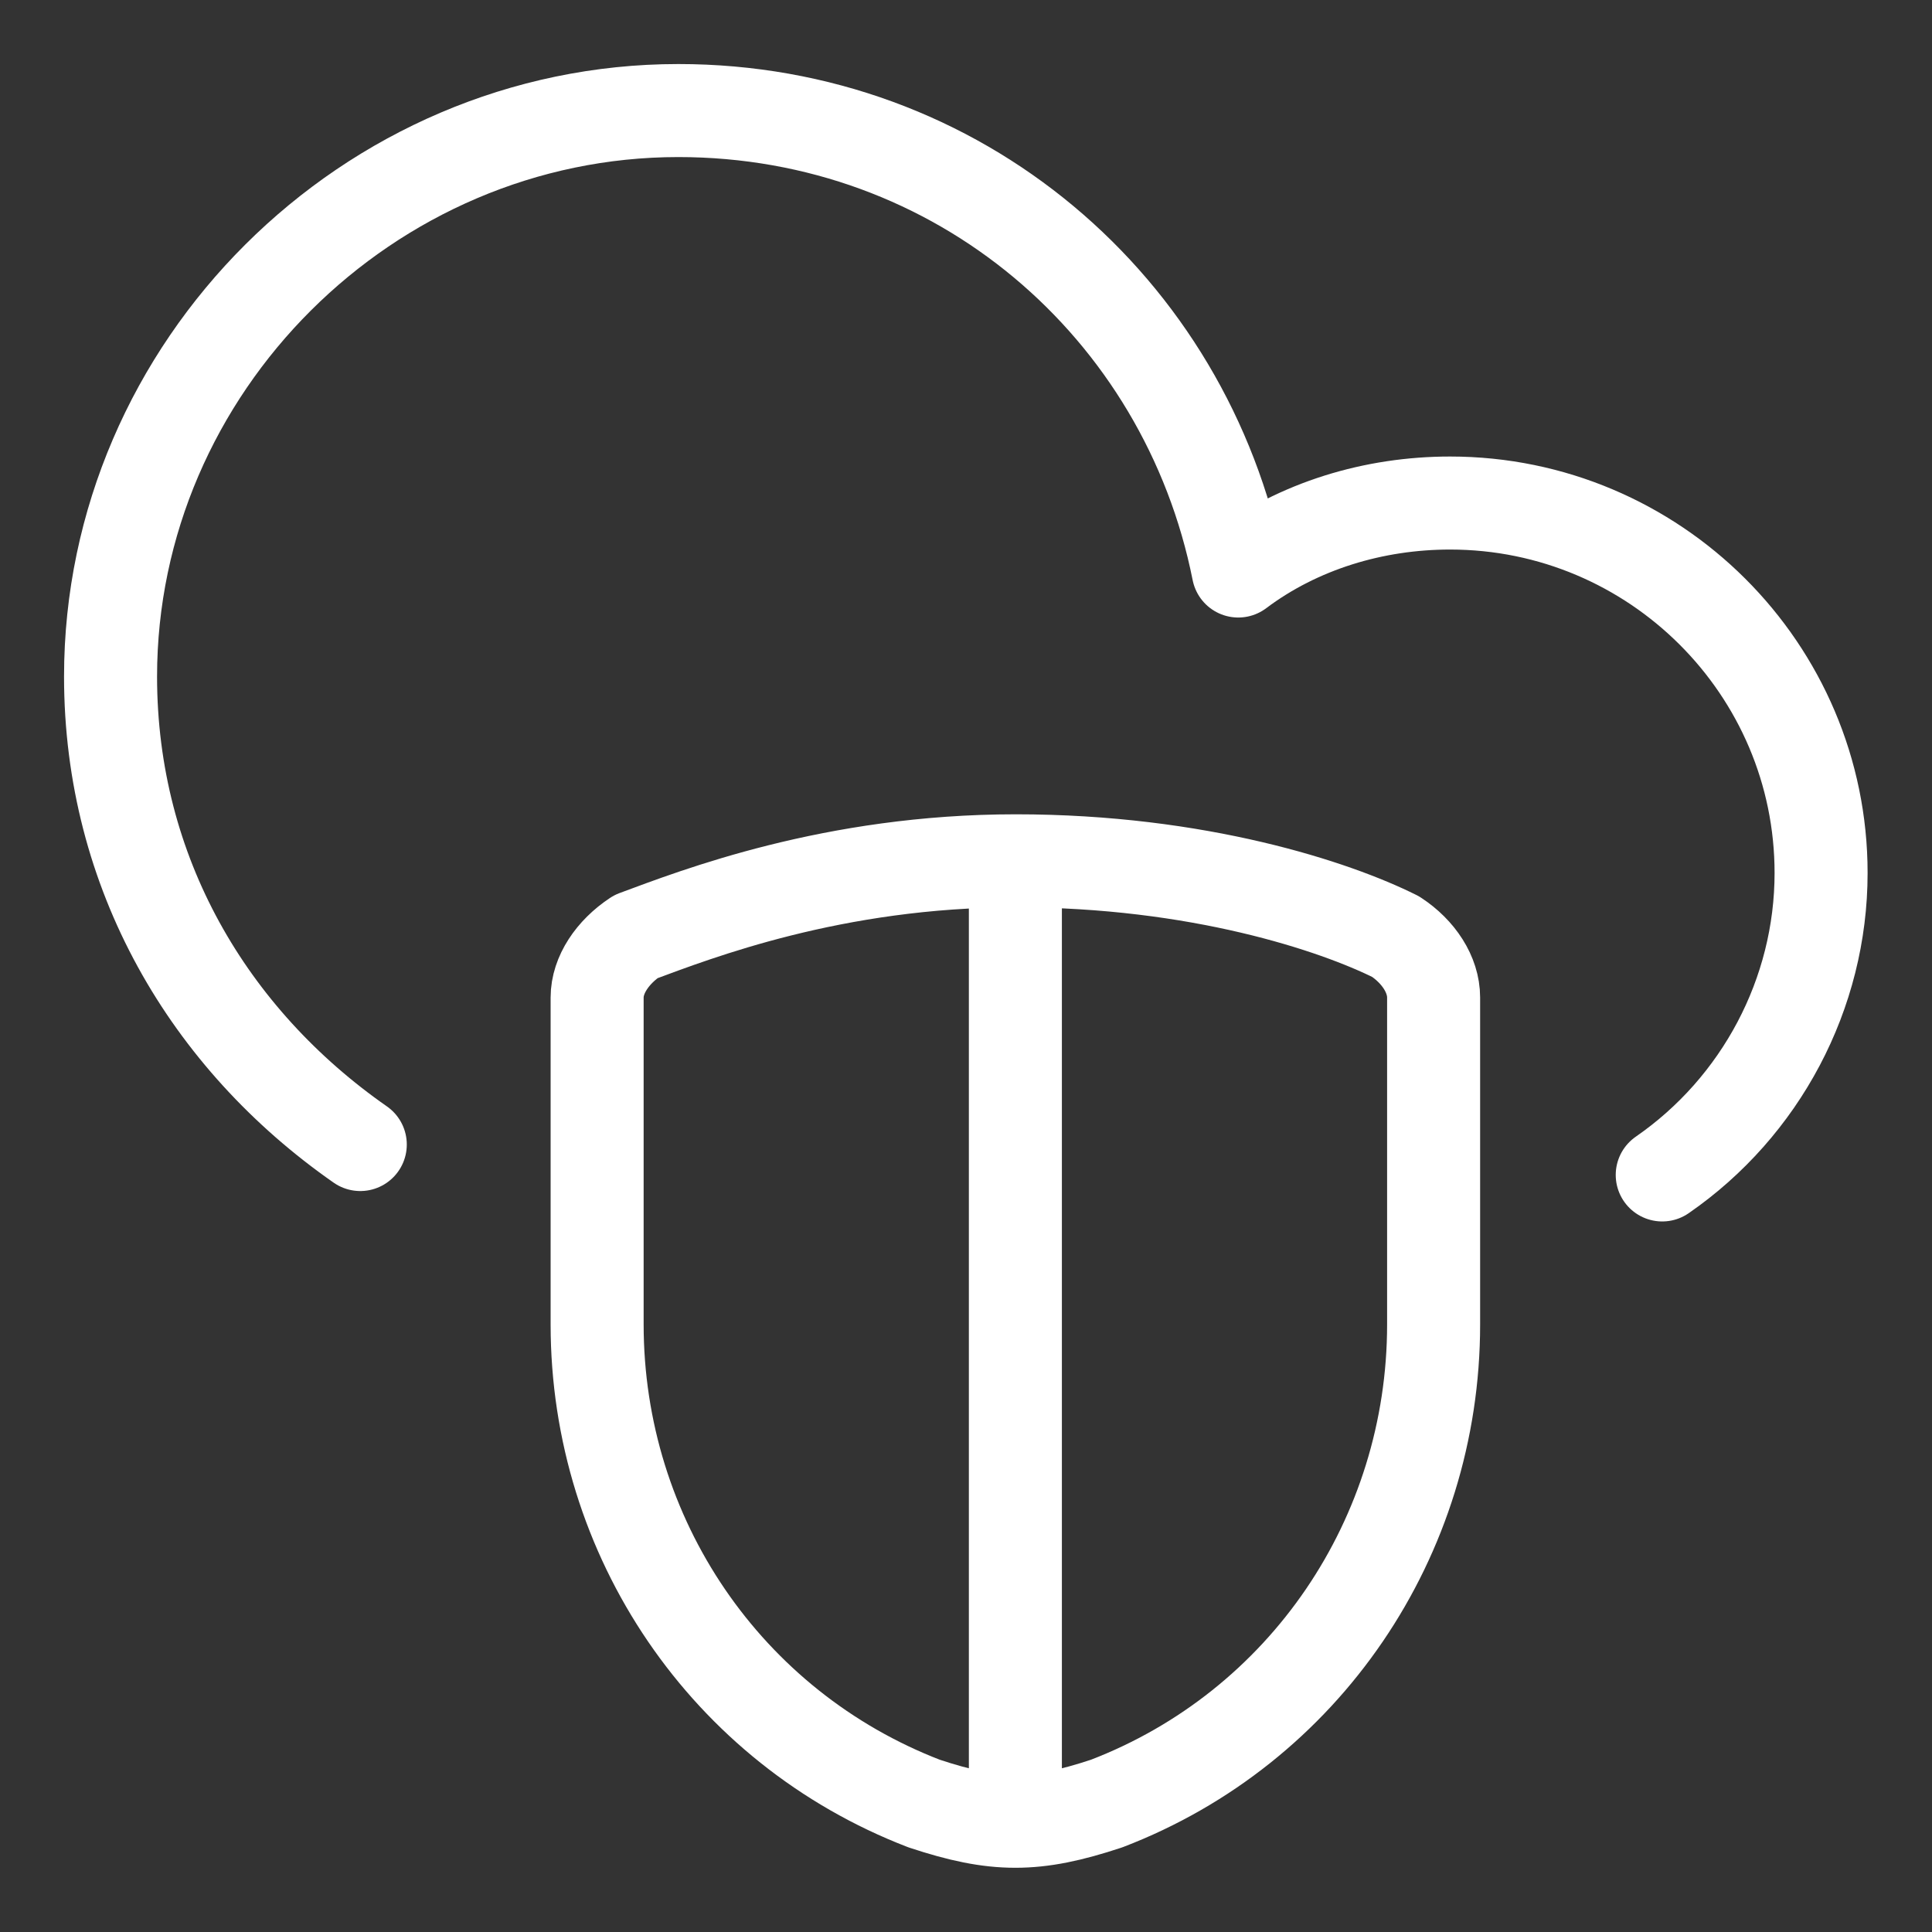 <?xml version="1.0" encoding="utf-8"?>
<!-- Generator: Adobe Illustrator 28.2.0, SVG Export Plug-In . SVG Version: 6.00 Build 0)  -->
<svg version="1.1" id="Layer_1" xmlns="http://www.w3.org/2000/svg" xmlns:xlink="http://www.w3.org/1999/xlink" x="0px" y="0px"
	 viewBox="0 0 540 540" style="enable-background:new 0 0 540 540;" xml:space="preserve">
<rect x="0" y="0" width="540" height="540" fill="#333333" stroke="none"/>
<style type="text/css">
	.st0{fill:none;stroke:#FFFFFF;stroke-width:26;stroke-linecap:round;stroke-linejoin:round;}
</style>
<g id="items">
	<g id="blend">
		<g id="g-root-ic_prot_qvayjctqtngi-fill" transform="translate(5, 5)">
		</g>
		<g id="g-root-ic_prot_qvayjctqtngi-stroke" transform="translate(5, 5)">
			<g id="ic_prot_qvayjctqtngi-stroke">
				<g>
					<path class="st0" d="M161.9,273.8v91.4c0,59.5,36.1,112.6,91.4,133.9c19.9,6.6,31.1,6.6,51,0c55.3-21.2,91.4-74.4,91.4-133.9
						v-91.4c0-6.4-4.2-12.8-10.6-17c-17-8.5-55.2-21.2-106.2-21.2s-89.2,14.9-106.2,21.2C166.2,261.1,161.9,267.5,161.9,273.8z
						 M278.8,237.7v266.3 M459.6,323.4c27.5-19,44.4-50.6,44.4-84.4c0-57-46.5-103.4-103.7-103.4c-21.2,0-42.3,6.3-59.2,19
						C326.4,80.8,262.9,25.9,184.6,25.9c-86.7,0-158.7,71.7-158.7,158.2c0,54.9,27.5,101.3,69.8,130.8"/>
				</g>
			</g>
		</g>
	</g>
</g>
</svg>
